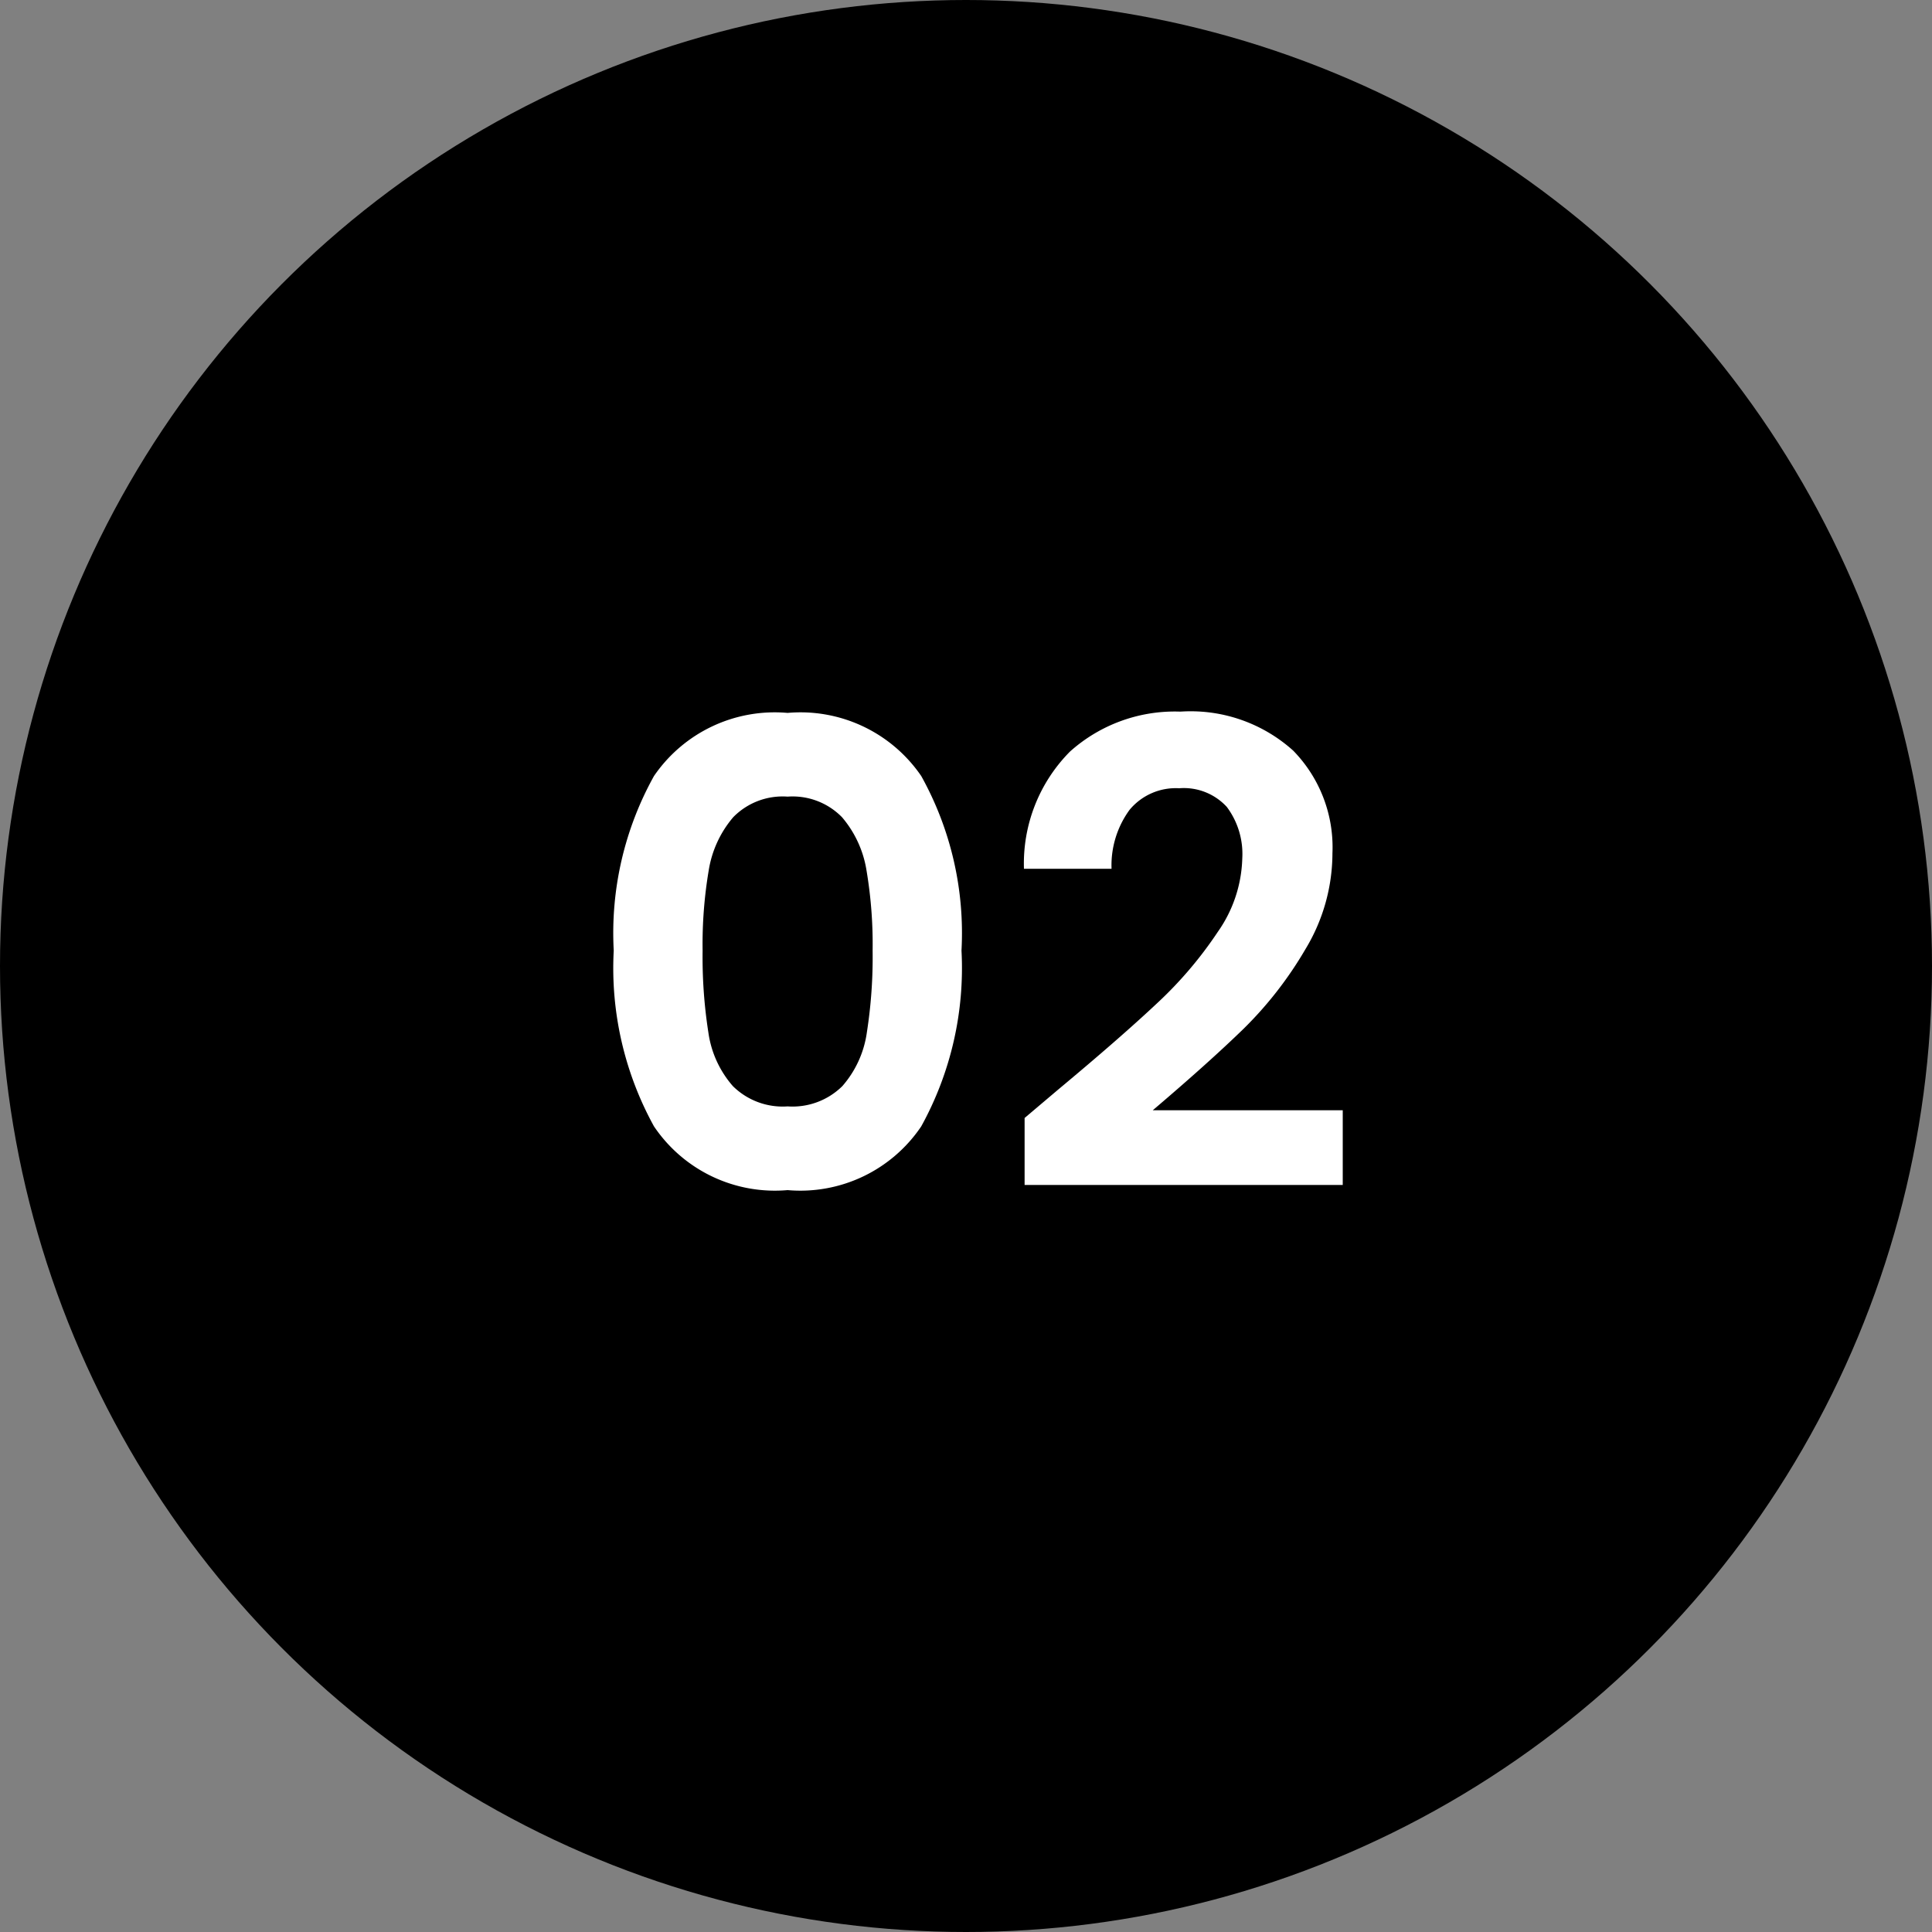 <svg xmlns="http://www.w3.org/2000/svg" width="60" height="60" viewBox="0 0 60 60">
  <rect x="0" y="0" width="60" height="60" fill="#808080" stroke="none"/>
  <g id="img_icon_threeZones_btn_02" data-name="img/icon_threeZones_btn_02" transform="translate(-633 -620)">
    <circle id="楕円形_77" data-name="楕円形 77" cx="30" cy="30" r="30" transform="translate(633 620)"/>
    <path id="パス_3626" data-name="パス 3626" d="M1.06-7.48A10.034,10.034,0,0,1,2.31-12.9a4.543,4.543,0,0,1,4.15-1.96,4.543,4.543,0,0,1,4.15,1.96,10.034,10.034,0,0,1,1.25,5.42,10.185,10.185,0,0,1-1.25,5.46A4.527,4.527,0,0,1,6.46-.04,4.527,4.527,0,0,1,2.31-2.02,10.185,10.185,0,0,1,1.06-7.48Zm8.04,0a13.759,13.759,0,0,0-.19-2.49,3.355,3.355,0,0,0-.76-1.65,2.146,2.146,0,0,0-1.69-.64,2.146,2.146,0,0,0-1.69.64,3.355,3.355,0,0,0-.76,1.65,13.759,13.759,0,0,0-.19,2.49A15.159,15.159,0,0,0,4-4.93a3.2,3.2,0,0,0,.76,1.66,2.2,2.2,0,0,0,1.7.63,2.2,2.2,0,0,0,1.7-.63,3.2,3.2,0,0,0,.76-1.66A15.159,15.159,0,0,0,9.1-7.48Zm5.76,4.32q1.92-1.6,3.06-2.67a12.377,12.377,0,0,0,1.9-2.23,4.153,4.153,0,0,0,.76-2.28,2.437,2.437,0,0,0-.48-1.6,1.811,1.811,0,0,0-1.48-.58,1.864,1.864,0,0,0-1.54.67,2.92,2.92,0,0,0-.56,1.83H13.8a4.935,4.935,0,0,1,1.43-3.64,4.874,4.874,0,0,1,3.43-1.24,4.76,4.76,0,0,1,3.5,1.21,4.293,4.293,0,0,1,1.22,3.19,5.767,5.767,0,0,1-.84,2.98,11.794,11.794,0,0,1-1.92,2.47Q19.54-4,17.8-2.52h5.9V-.2H13.82V-2.28Z" transform="translate(651 657)" fill="#fff"/>
  </g>
</svg>
